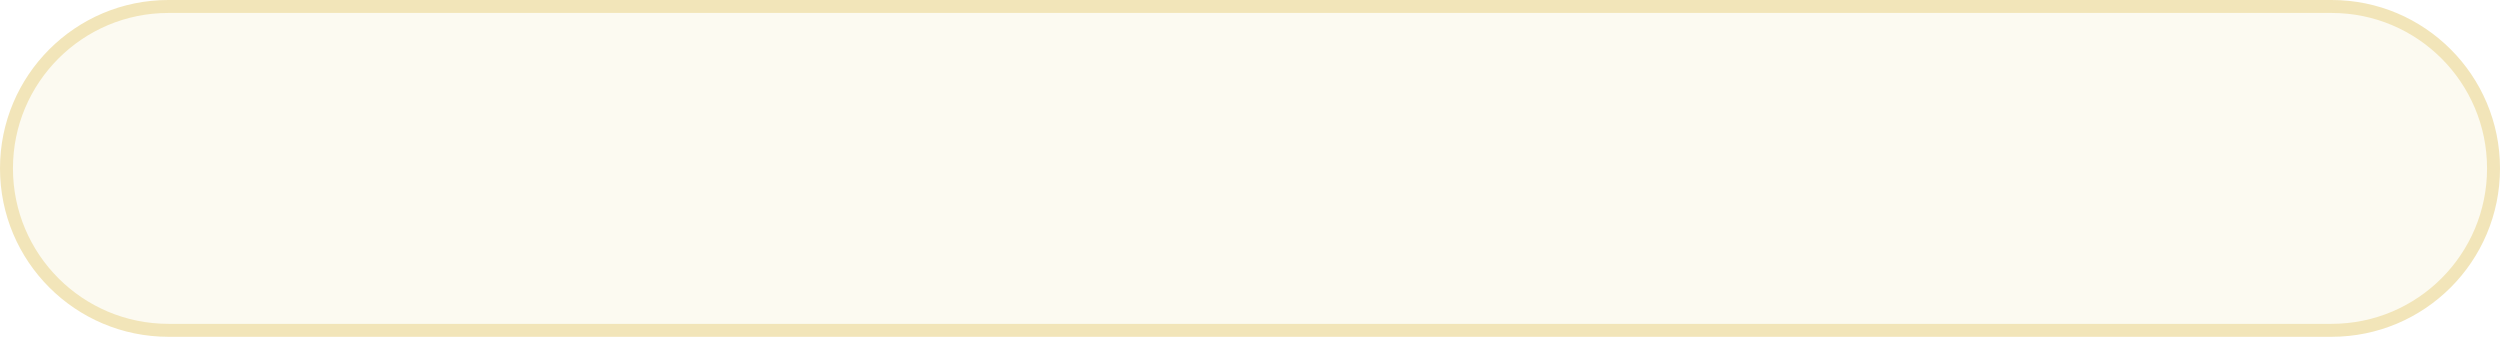 <?xml version="1.0" encoding="UTF-8"?> <svg xmlns="http://www.w3.org/2000/svg" width="193" height="26" viewBox="0 0 193 26" fill="none"><path data-figma-bg-blur-radius="8" d="M13 0.5H180C186.904 0.5 192.5 6.096 192.5 13C192.5 19.904 186.904 25.5 180 25.5H13C6.096 25.5 0.5 19.904 0.5 13C0.5 6.096 6.096 0.5 13 0.5Z" fill="#F3E6B9" fill-opacity="0.2" stroke="#F2E5B9"></path><defs><clipPath id="bgblur_0_428_213_clip_path" transform="translate(8 8)"><path d="M13 0.5H180C186.904 0.5 192.5 6.096 192.5 13C192.5 19.904 186.904 25.5 180 25.5H13C6.096 25.5 0.5 19.904 0.5 13C0.5 6.096 6.096 0.5 13 0.5Z"></path></clipPath></defs></svg> 